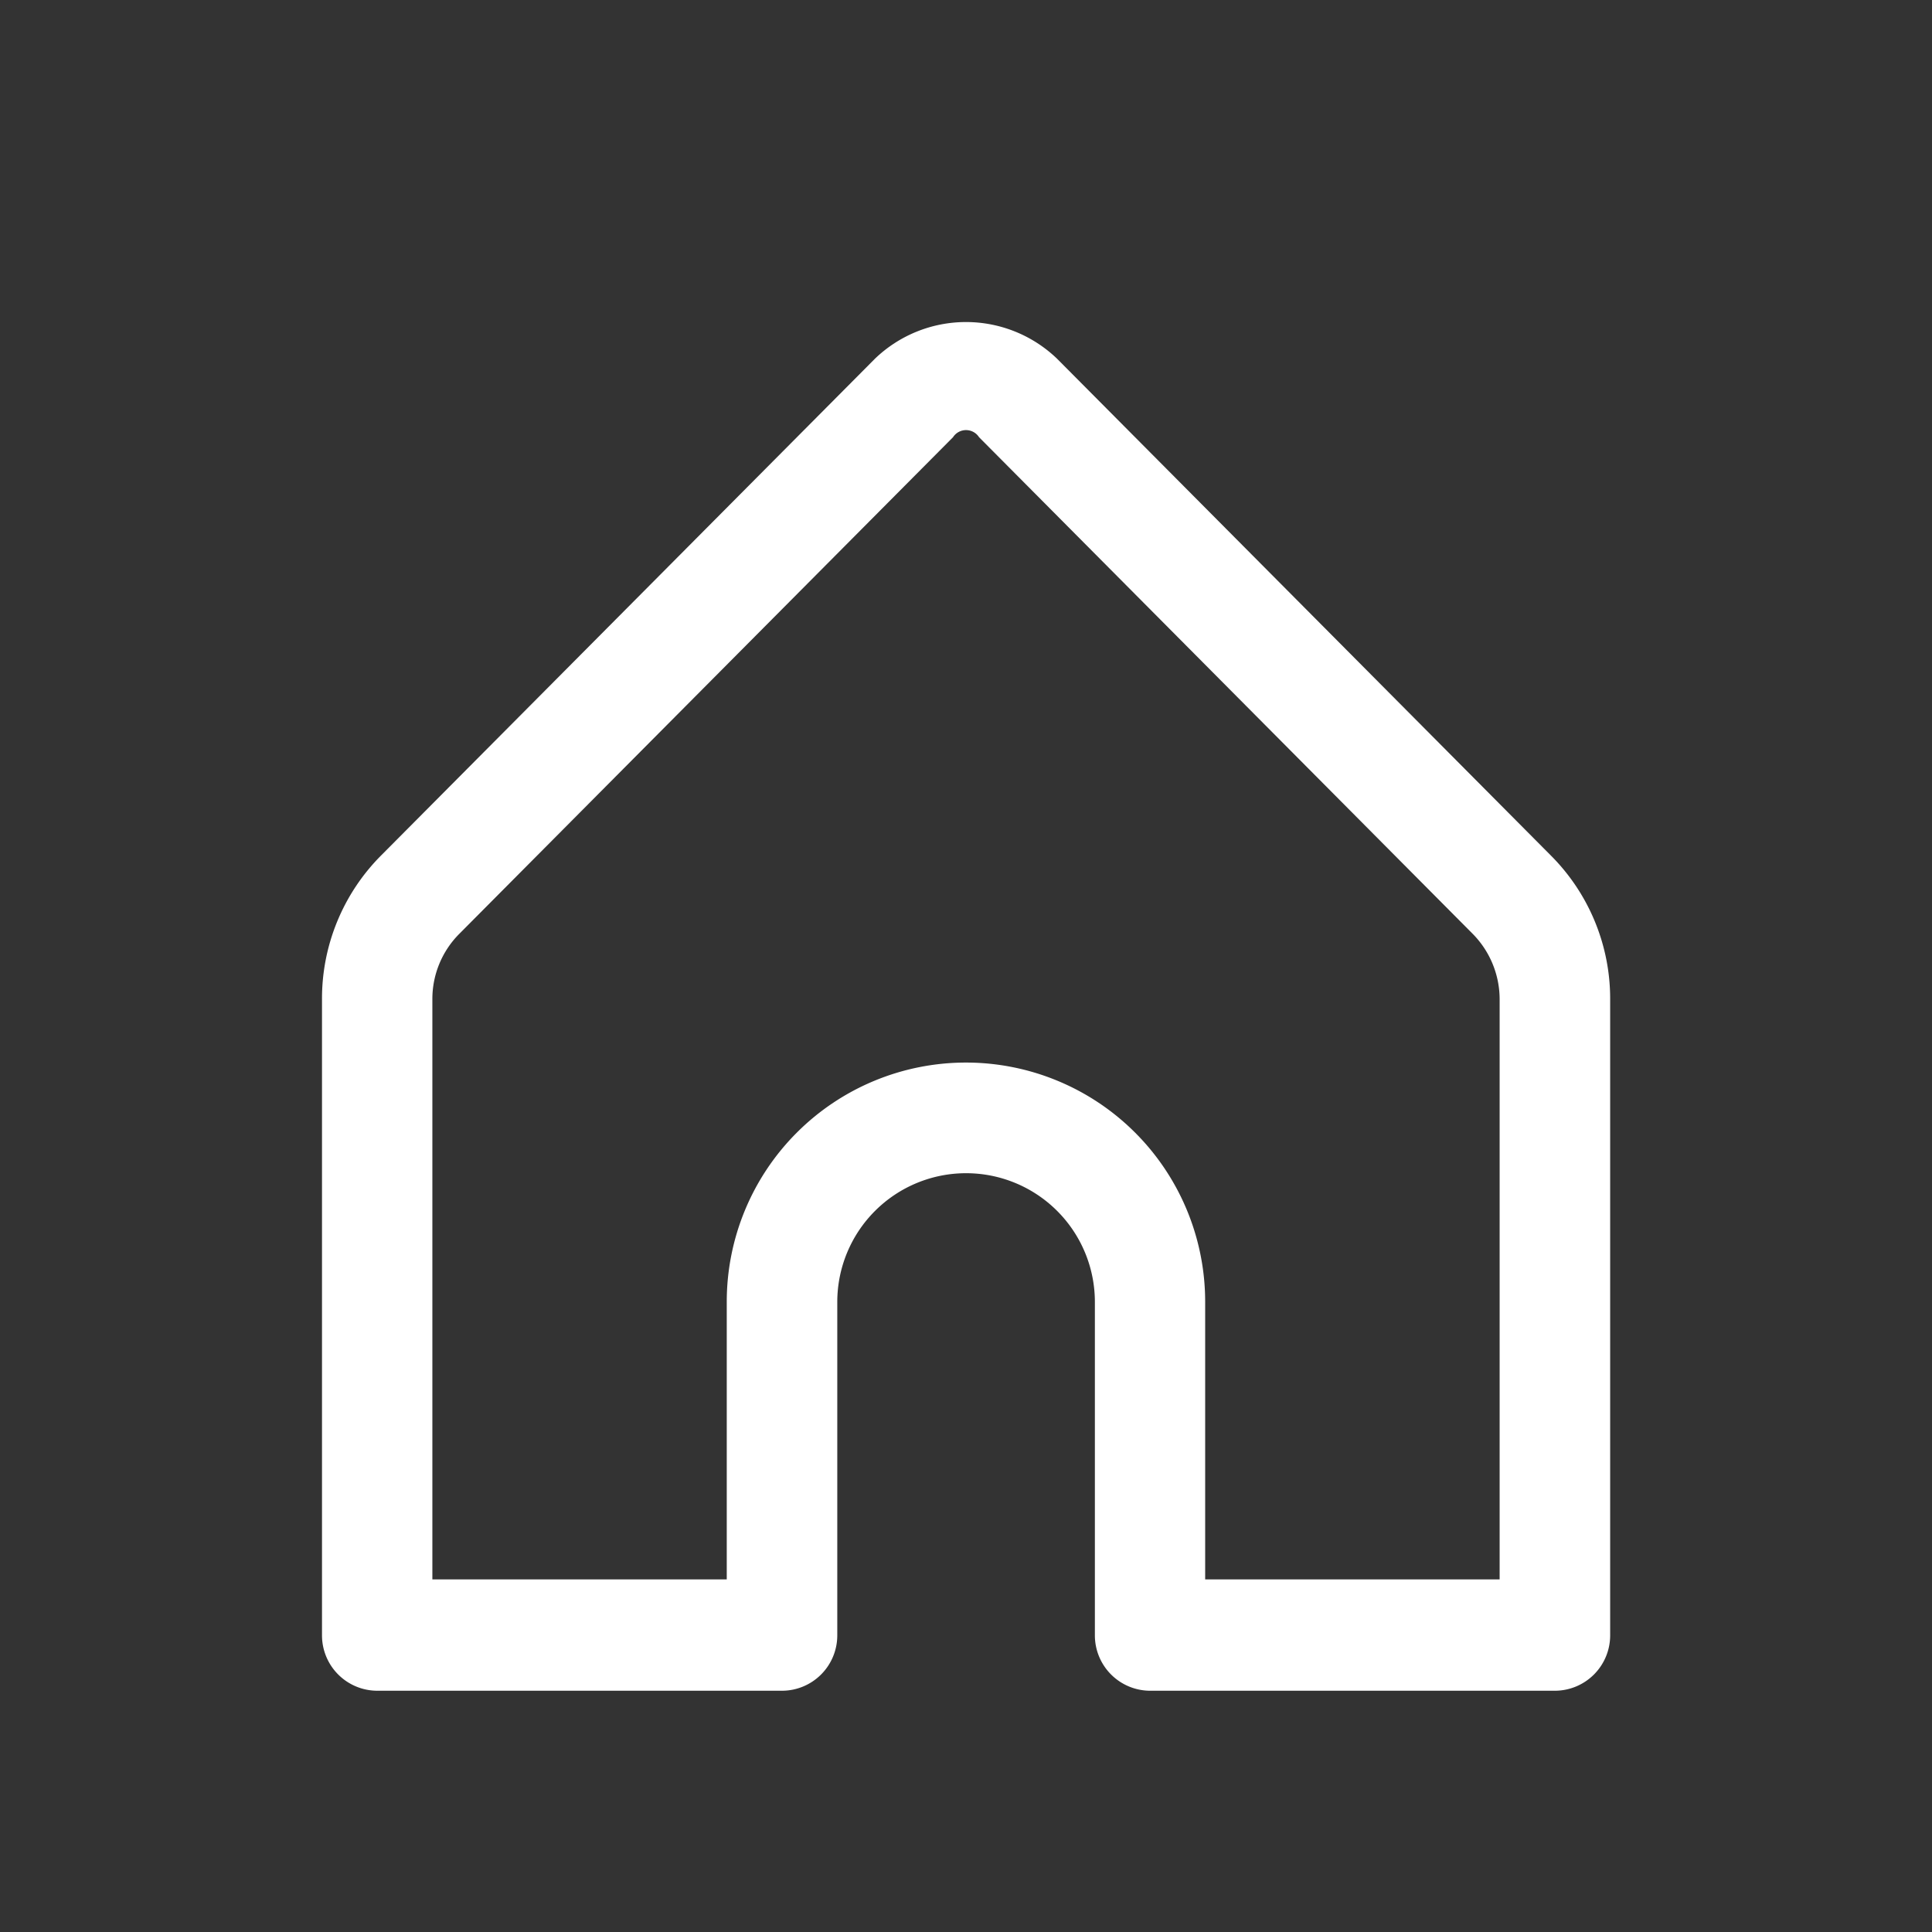 <svg xmlns="http://www.w3.org/2000/svg" width="24" height="24" viewBox="0 0 24 24">
  <rect x="0" y="0" width="24" height="24" fill="#333333" stroke="none"/>
  <g id="Home" transform="translate(-706 -460)">
    <path id="Path_10928" data-name="Path 10928" d="M0,0H24V24H0Z" transform="translate(730 484) rotate(180)" fill="rgba(255,255,255,0)"/>
    <path id="Path_66" data-name="Path 66" d="M43.629,306.62H39.971v-3.449a2.971,2.971,0,1,0-5.943,0v3.449H30.371v-7.207a1.146,1.146,0,0,1,.335-.813l6.133-6.169a.192.192,0,0,1,.323,0l6.132,6.169a1.159,1.159,0,0,1,.335.813Zm.634-8.995-6.132-6.169a1.632,1.632,0,0,0-2.262,0l-6.133,6.169A2.518,2.518,0,0,0,29,299.413v7.9a.688.688,0,0,0,.686.69h5.029a.688.688,0,0,0,.686-.69v-4.139a1.6,1.6,0,1,1,3.2,0v4.139a.688.688,0,0,0,.686.69h5.029a.688.688,0,0,0,.686-.69v-7.9A2.517,2.517,0,0,0,44.263,297.625Z" transform="translate(681 173)" fill="#fff" fill-rule="evenodd"/>
  </g>
</svg>
